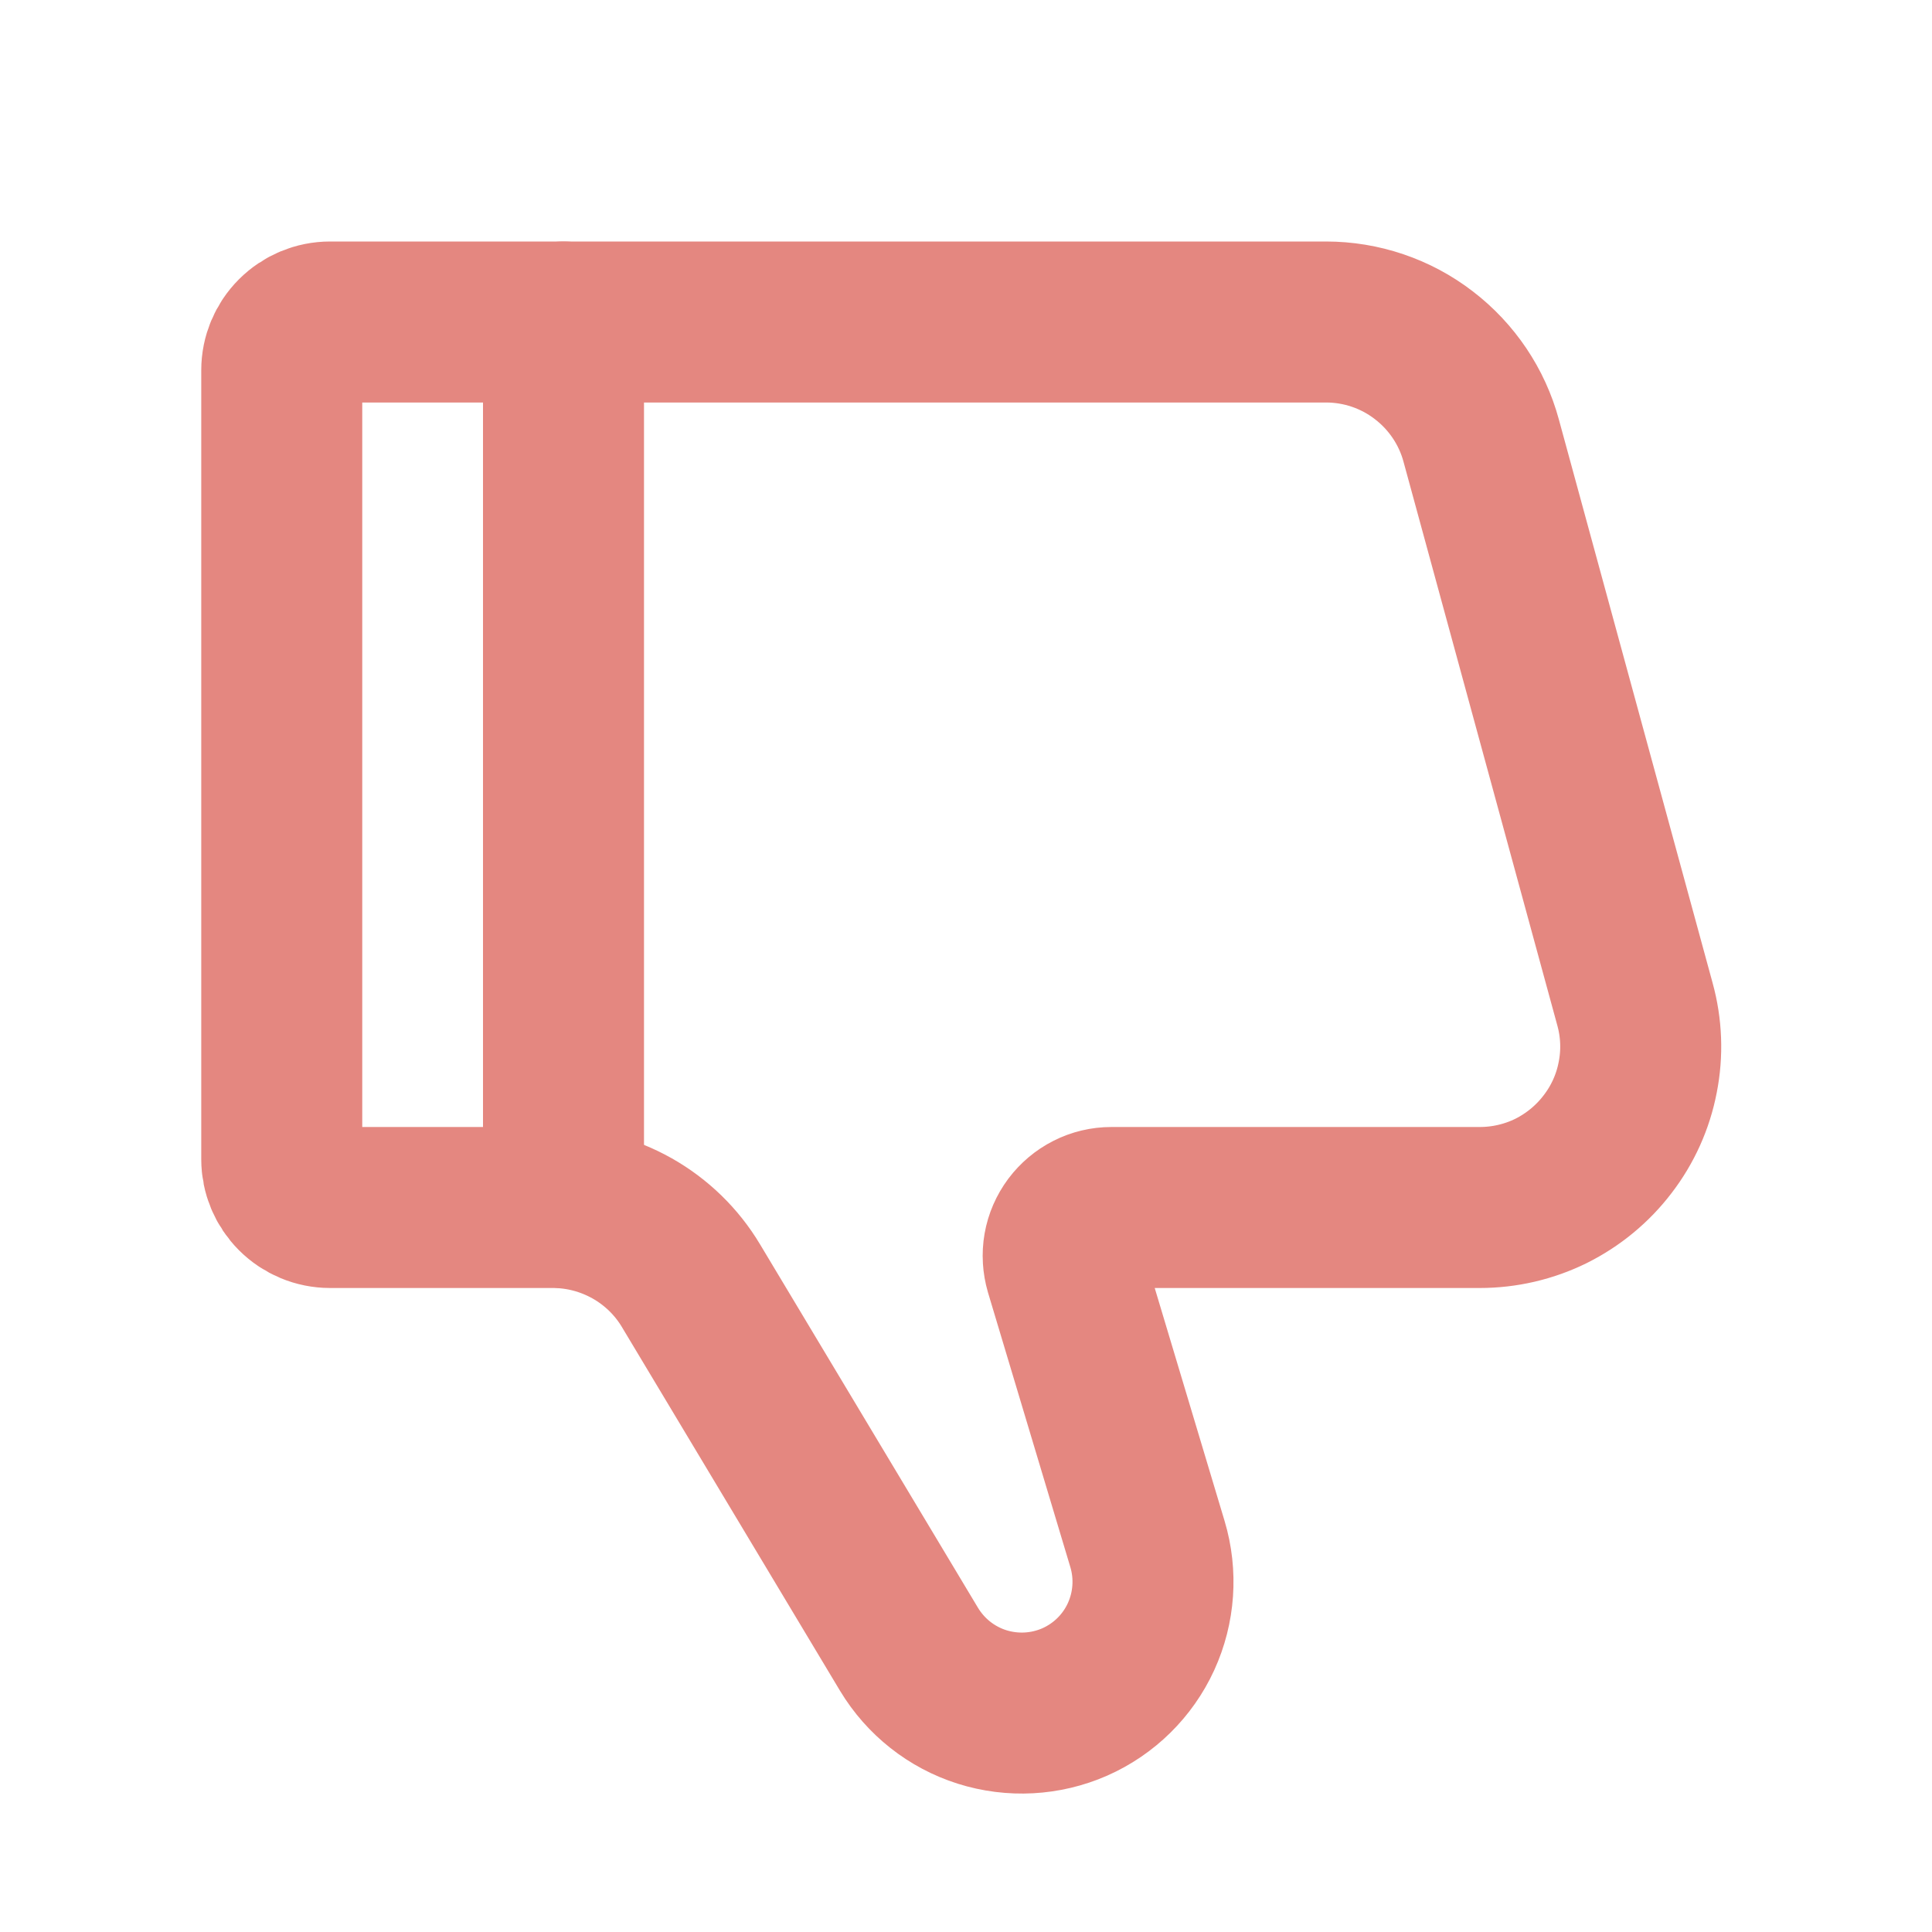 <svg width="12" height="12" viewBox="0 0 12 12" fill="none" xmlns="http://www.w3.org/2000/svg">
<path d="M8.236 2L2.05 2C1.97 2 1.894 2.032 1.838 2.088C1.782 2.144 1.75 2.22 1.75 2.3L1.75 7.2C1.75 7.28 1.782 7.356 1.838 7.412C1.894 7.468 1.97 7.5 2.05 7.5L3.434 7.5C3.607 7.5 3.776 7.545 3.927 7.63C4.077 7.715 4.203 7.837 4.292 7.986L5.646 10.244C5.749 10.415 5.91 10.542 6.099 10.602C6.289 10.662 6.494 10.651 6.676 10.571C6.857 10.491 7.004 10.347 7.087 10.166C7.17 9.985 7.184 9.78 7.127 9.59L6.616 7.886C6.603 7.841 6.6 7.794 6.608 7.748C6.616 7.702 6.635 7.659 6.663 7.621C6.691 7.584 6.727 7.553 6.769 7.532C6.81 7.511 6.856 7.5 6.903 7.5L9.191 7.5C9.344 7.5 9.496 7.465 9.634 7.397C9.772 7.328 9.892 7.229 9.985 7.107C10.079 6.985 10.143 6.843 10.172 6.692C10.202 6.541 10.196 6.385 10.155 6.237L9.2 2.737C9.143 2.526 9.017 2.339 8.843 2.206C8.669 2.072 8.455 2 8.236 2Z" stroke="#E48780" stroke-linecap="round"/>
<path d="M3.5 2L3.5 7.5" stroke="#E48780" stroke-linecap="round" stroke-linejoin="round"/>
</svg>
